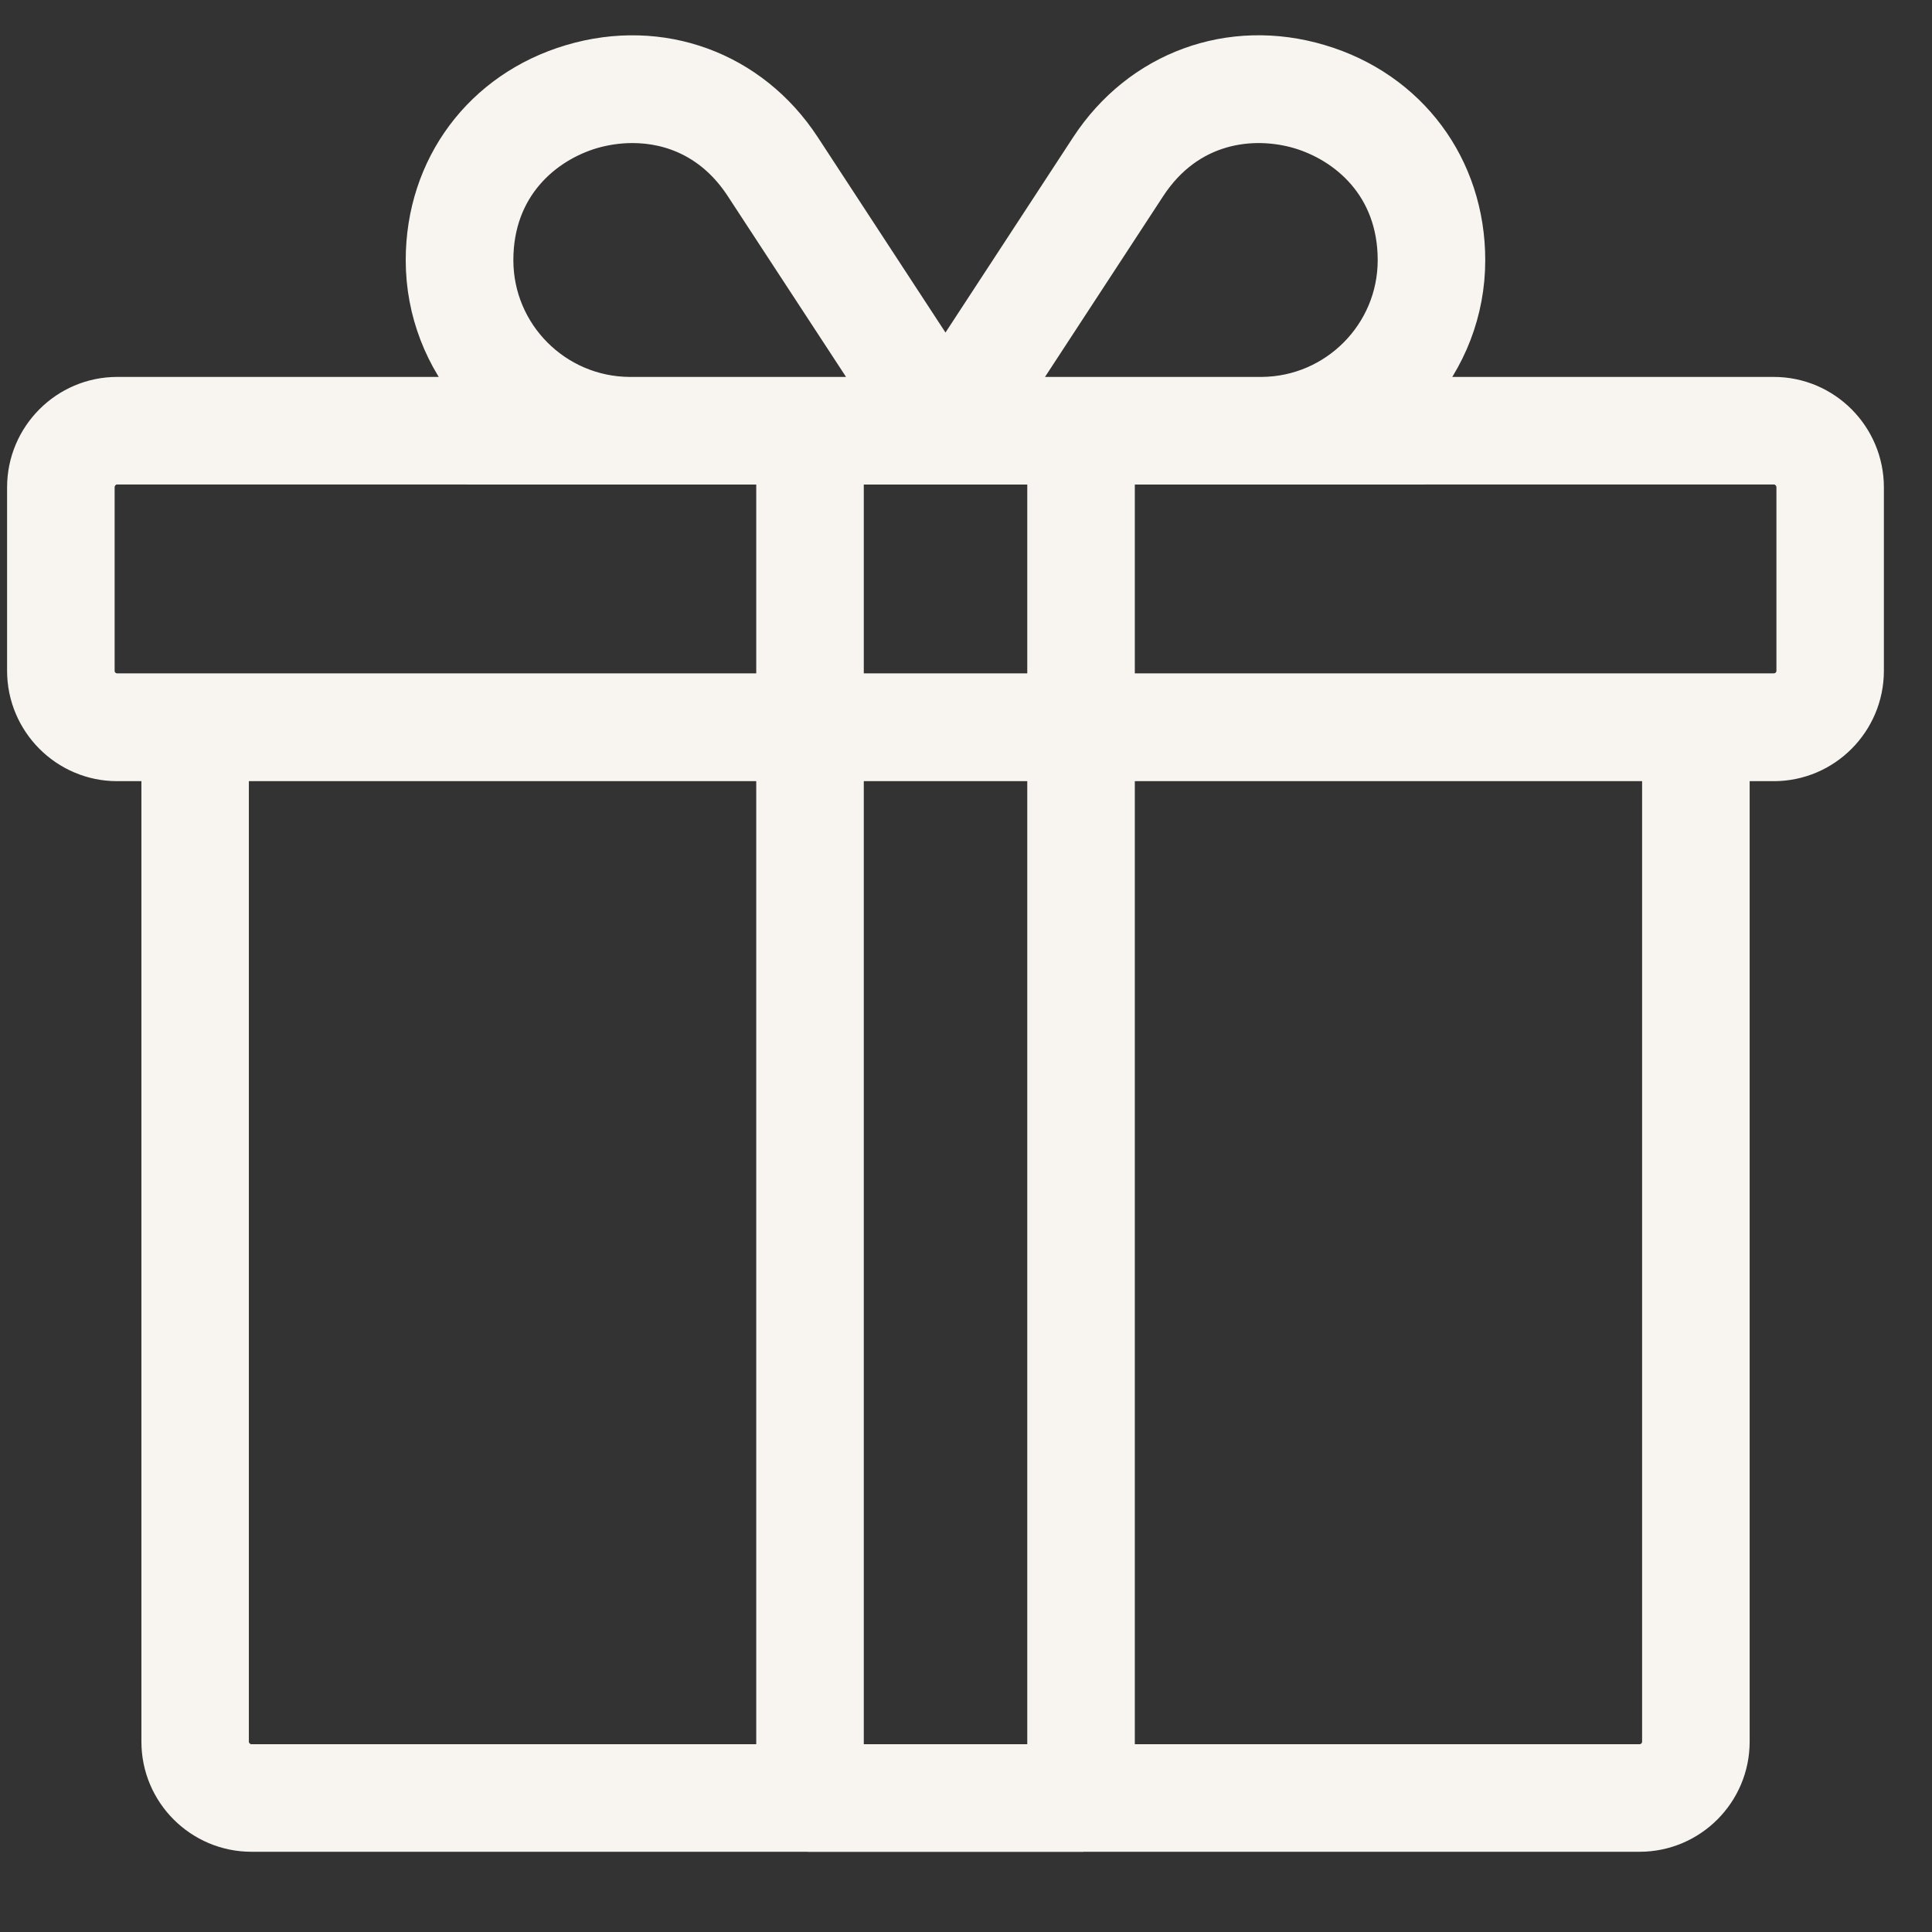 <svg xmlns="http://www.w3.org/2000/svg" fill="none" viewBox="0 0 21 21" height="21" width="21">
<rect x="0" y="0" width="21" height="21" fill="#333333" stroke="none"/>
<path stroke-width="0.4" stroke="#F8F5F1" fill="#F8F5F1" d="M19.28 4.297H15.391C15.735 3.903 15.944 3.39 15.944 2.828C15.944 1.814 15.316 0.971 14.344 0.682C13.373 0.392 12.386 0.754 11.831 1.603L10.277 3.98L8.723 1.603C8.169 0.754 7.182 0.393 6.21 0.682C5.238 0.971 4.61 1.814 4.61 2.828C4.61 3.39 4.82 3.903 5.163 4.297H1.274C0.724 4.297 0.277 4.747 0.277 5.297V7.291C0.277 7.841 0.724 8.291 1.274 8.291H1.737V18.931C1.737 19.481 2.184 19.928 2.734 19.928H8.801L8.805 19.929H11.75L11.754 19.928H17.821C18.371 19.928 18.818 19.481 18.818 18.931V8.292C18.818 8.08 18.646 7.908 18.434 7.908C18.221 7.908 18.049 8.08 18.049 8.292V18.931C18.049 19.056 17.946 19.159 17.821 19.159H12.135V8.291H19.28C19.831 8.291 20.277 7.841 20.277 7.291V5.297C20.277 4.747 19.831 4.297 19.28 4.297ZM12.475 2.024C12.917 1.347 13.616 1.27 14.125 1.419C14.633 1.571 15.175 2.02 15.175 2.828C15.175 3.635 14.521 4.291 13.716 4.297H10.989L12.475 2.024ZM5.38 2.828C5.38 2.02 5.922 1.571 6.43 1.419C6.567 1.379 6.718 1.355 6.874 1.355C7.297 1.355 7.757 1.53 8.079 2.024L9.566 4.297H6.84C6.034 4.291 5.38 3.635 5.38 2.828ZM2.505 18.931V8.291H12.17C12.383 8.291 12.555 8.119 12.555 7.906C12.555 7.691 12.383 7.519 12.17 7.519H1.274C1.149 7.519 1.046 7.419 1.046 7.291V5.297C1.046 5.169 1.149 5.066 1.274 5.066L8.42 5.067V19.159H2.734C2.609 19.159 2.505 19.056 2.505 18.931ZM9.189 19.159V5.067H11.366V19.159H9.189ZM19.509 7.291C19.509 7.419 19.405 7.519 19.28 7.519H12.135V5.067L19.28 5.066C19.405 5.066 19.509 5.169 19.509 5.297V7.291Z"></path>
</svg>
